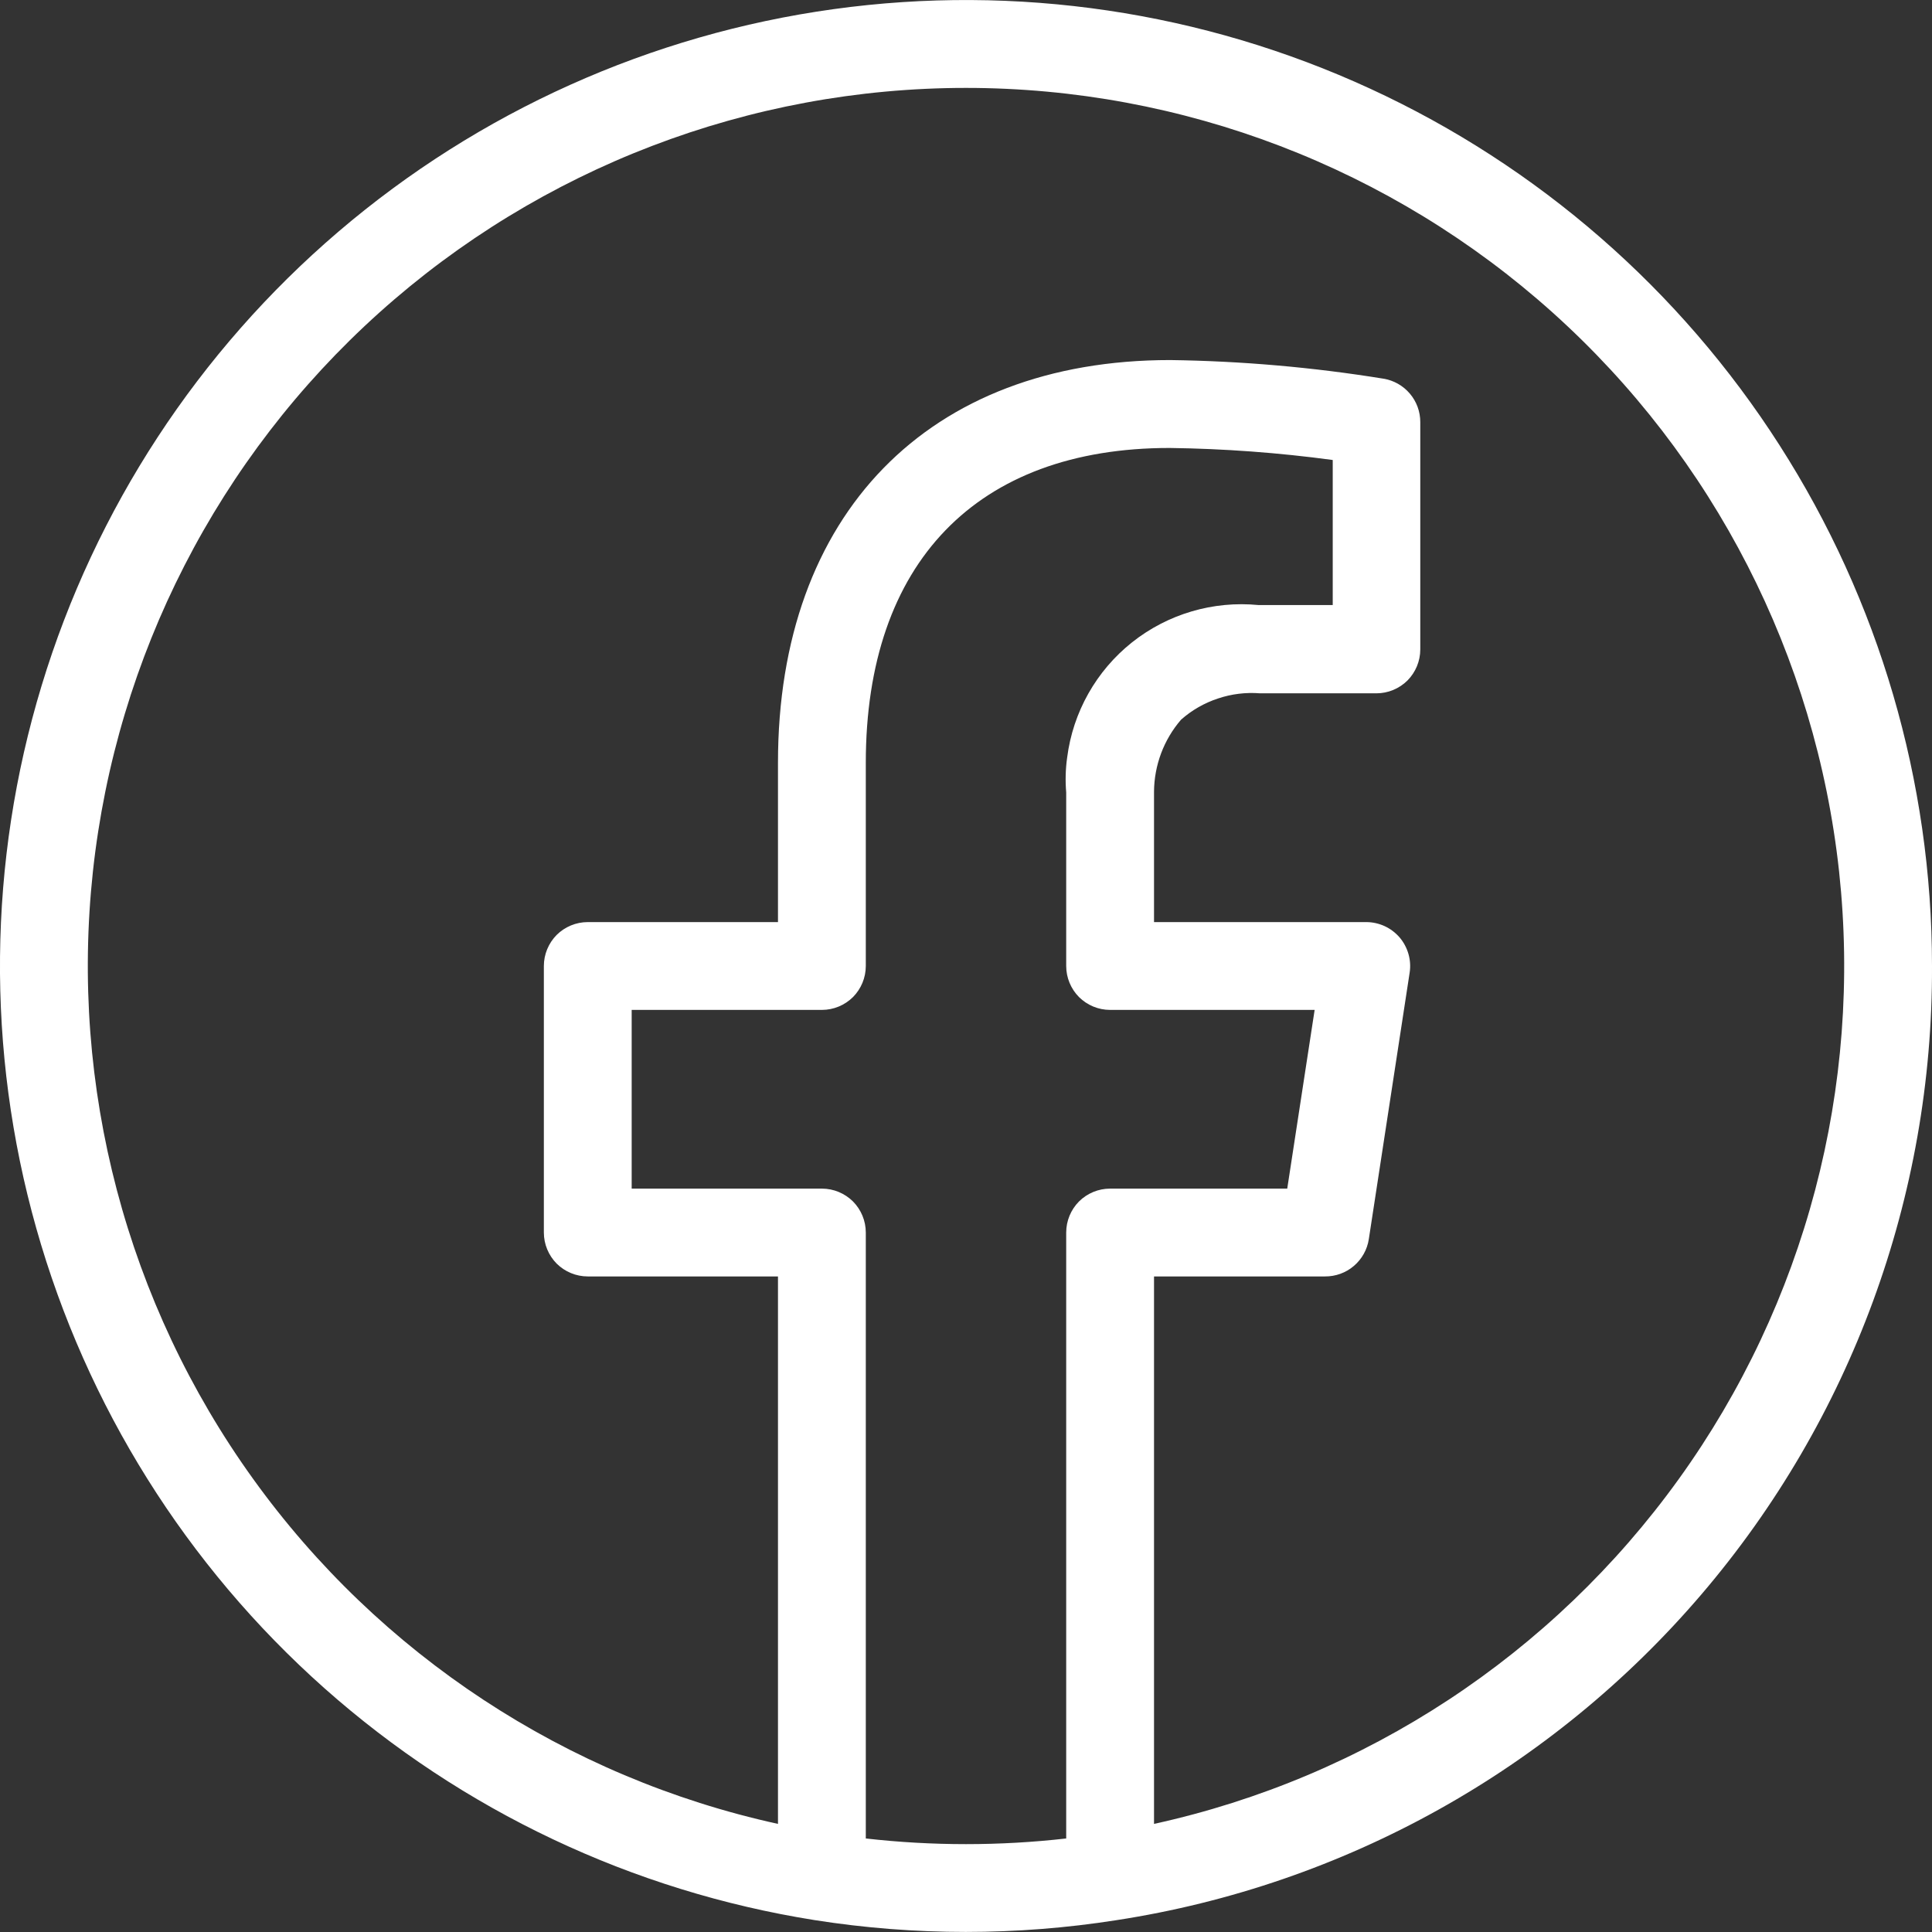 <svg width="22" height="22" viewBox="0 0 22 22" fill="none" xmlns="http://www.w3.org/2000/svg">
<rect x="0" y="0" width="22" height="22" fill="#333333" stroke="none"/>
<path d="M22 11C22 8.898 21.398 6.84 20.264 5.07C19.131 3.299 17.514 1.891 15.605 1.011C13.696 0.131 11.575 -0.184 9.493 0.104C7.41 0.392 5.454 1.271 3.856 2.636C2.258 4.001 1.084 5.796 0.474 7.807C-0.137 9.819 -0.158 11.963 0.413 13.986C0.984 16.009 2.122 17.827 3.693 19.223C5.264 20.619 7.203 21.536 9.279 21.865C10.417 22.044 11.577 22.044 12.715 21.865C15.307 21.466 17.67 20.15 19.374 18.156C21.078 16.162 22.01 13.623 22 11ZM9.859 20.935V14.035C9.859 13.902 9.806 13.775 9.713 13.681C9.619 13.588 9.492 13.535 9.359 13.535H7.193V11.5H9.359C9.492 11.5 9.619 11.447 9.713 11.354C9.806 11.26 9.859 11.133 9.859 11V8.686C9.859 6.408 11.123 5.101 13.318 5.101C13.94 5.109 14.56 5.155 15.176 5.238V6.89H14.352H14.333C13.815 6.839 13.298 6.991 12.89 7.315C12.483 7.639 12.218 8.109 12.152 8.625C12.133 8.758 12.13 8.892 12.141 9.025V11C12.141 11.133 12.194 11.26 12.287 11.354C12.381 11.447 12.508 11.5 12.641 11.5H14.97L14.658 13.535H12.641C12.508 13.535 12.381 13.588 12.287 13.681C12.194 13.775 12.141 13.902 12.141 14.035V20.935C11.383 21.021 10.617 21.021 9.859 20.935ZM13.141 20.769V14.535H15.087C15.208 14.536 15.325 14.494 15.416 14.416C15.508 14.338 15.569 14.229 15.587 14.11L16.052 11.075C16.063 11.004 16.058 10.931 16.038 10.862C16.018 10.793 15.984 10.729 15.937 10.674C15.89 10.62 15.832 10.576 15.767 10.546C15.701 10.516 15.63 10.5 15.558 10.5H13.141V9.016C13.143 8.714 13.252 8.423 13.449 8.195C13.571 8.087 13.714 8.005 13.869 7.954C14.023 7.902 14.187 7.882 14.349 7.895H15.673C15.806 7.895 15.933 7.842 16.027 7.749C16.12 7.655 16.173 7.528 16.173 7.395V4.806C16.173 4.687 16.131 4.572 16.054 4.482C15.977 4.391 15.87 4.331 15.753 4.312C14.95 4.182 14.138 4.111 13.325 4.1C10.571 4.1 8.859 5.857 8.859 8.685V10.5H6.693C6.56 10.5 6.433 10.553 6.339 10.646C6.246 10.74 6.193 10.867 6.193 11V14.035C6.193 14.168 6.246 14.295 6.339 14.389C6.433 14.482 6.56 14.535 6.693 14.535H8.859V20.769C6.45 20.241 4.322 18.842 2.882 16.84C1.442 14.839 0.793 12.376 1.058 9.924C1.324 7.473 2.485 5.206 4.32 3.559C6.155 1.912 8.534 1.001 11 1.001C13.466 1.001 15.845 1.912 17.68 3.559C19.515 5.206 20.676 7.473 20.942 9.924C21.207 12.376 20.558 14.839 19.118 16.84C17.678 18.842 15.55 20.241 13.141 20.769Z" fill="white"/>
</svg>
